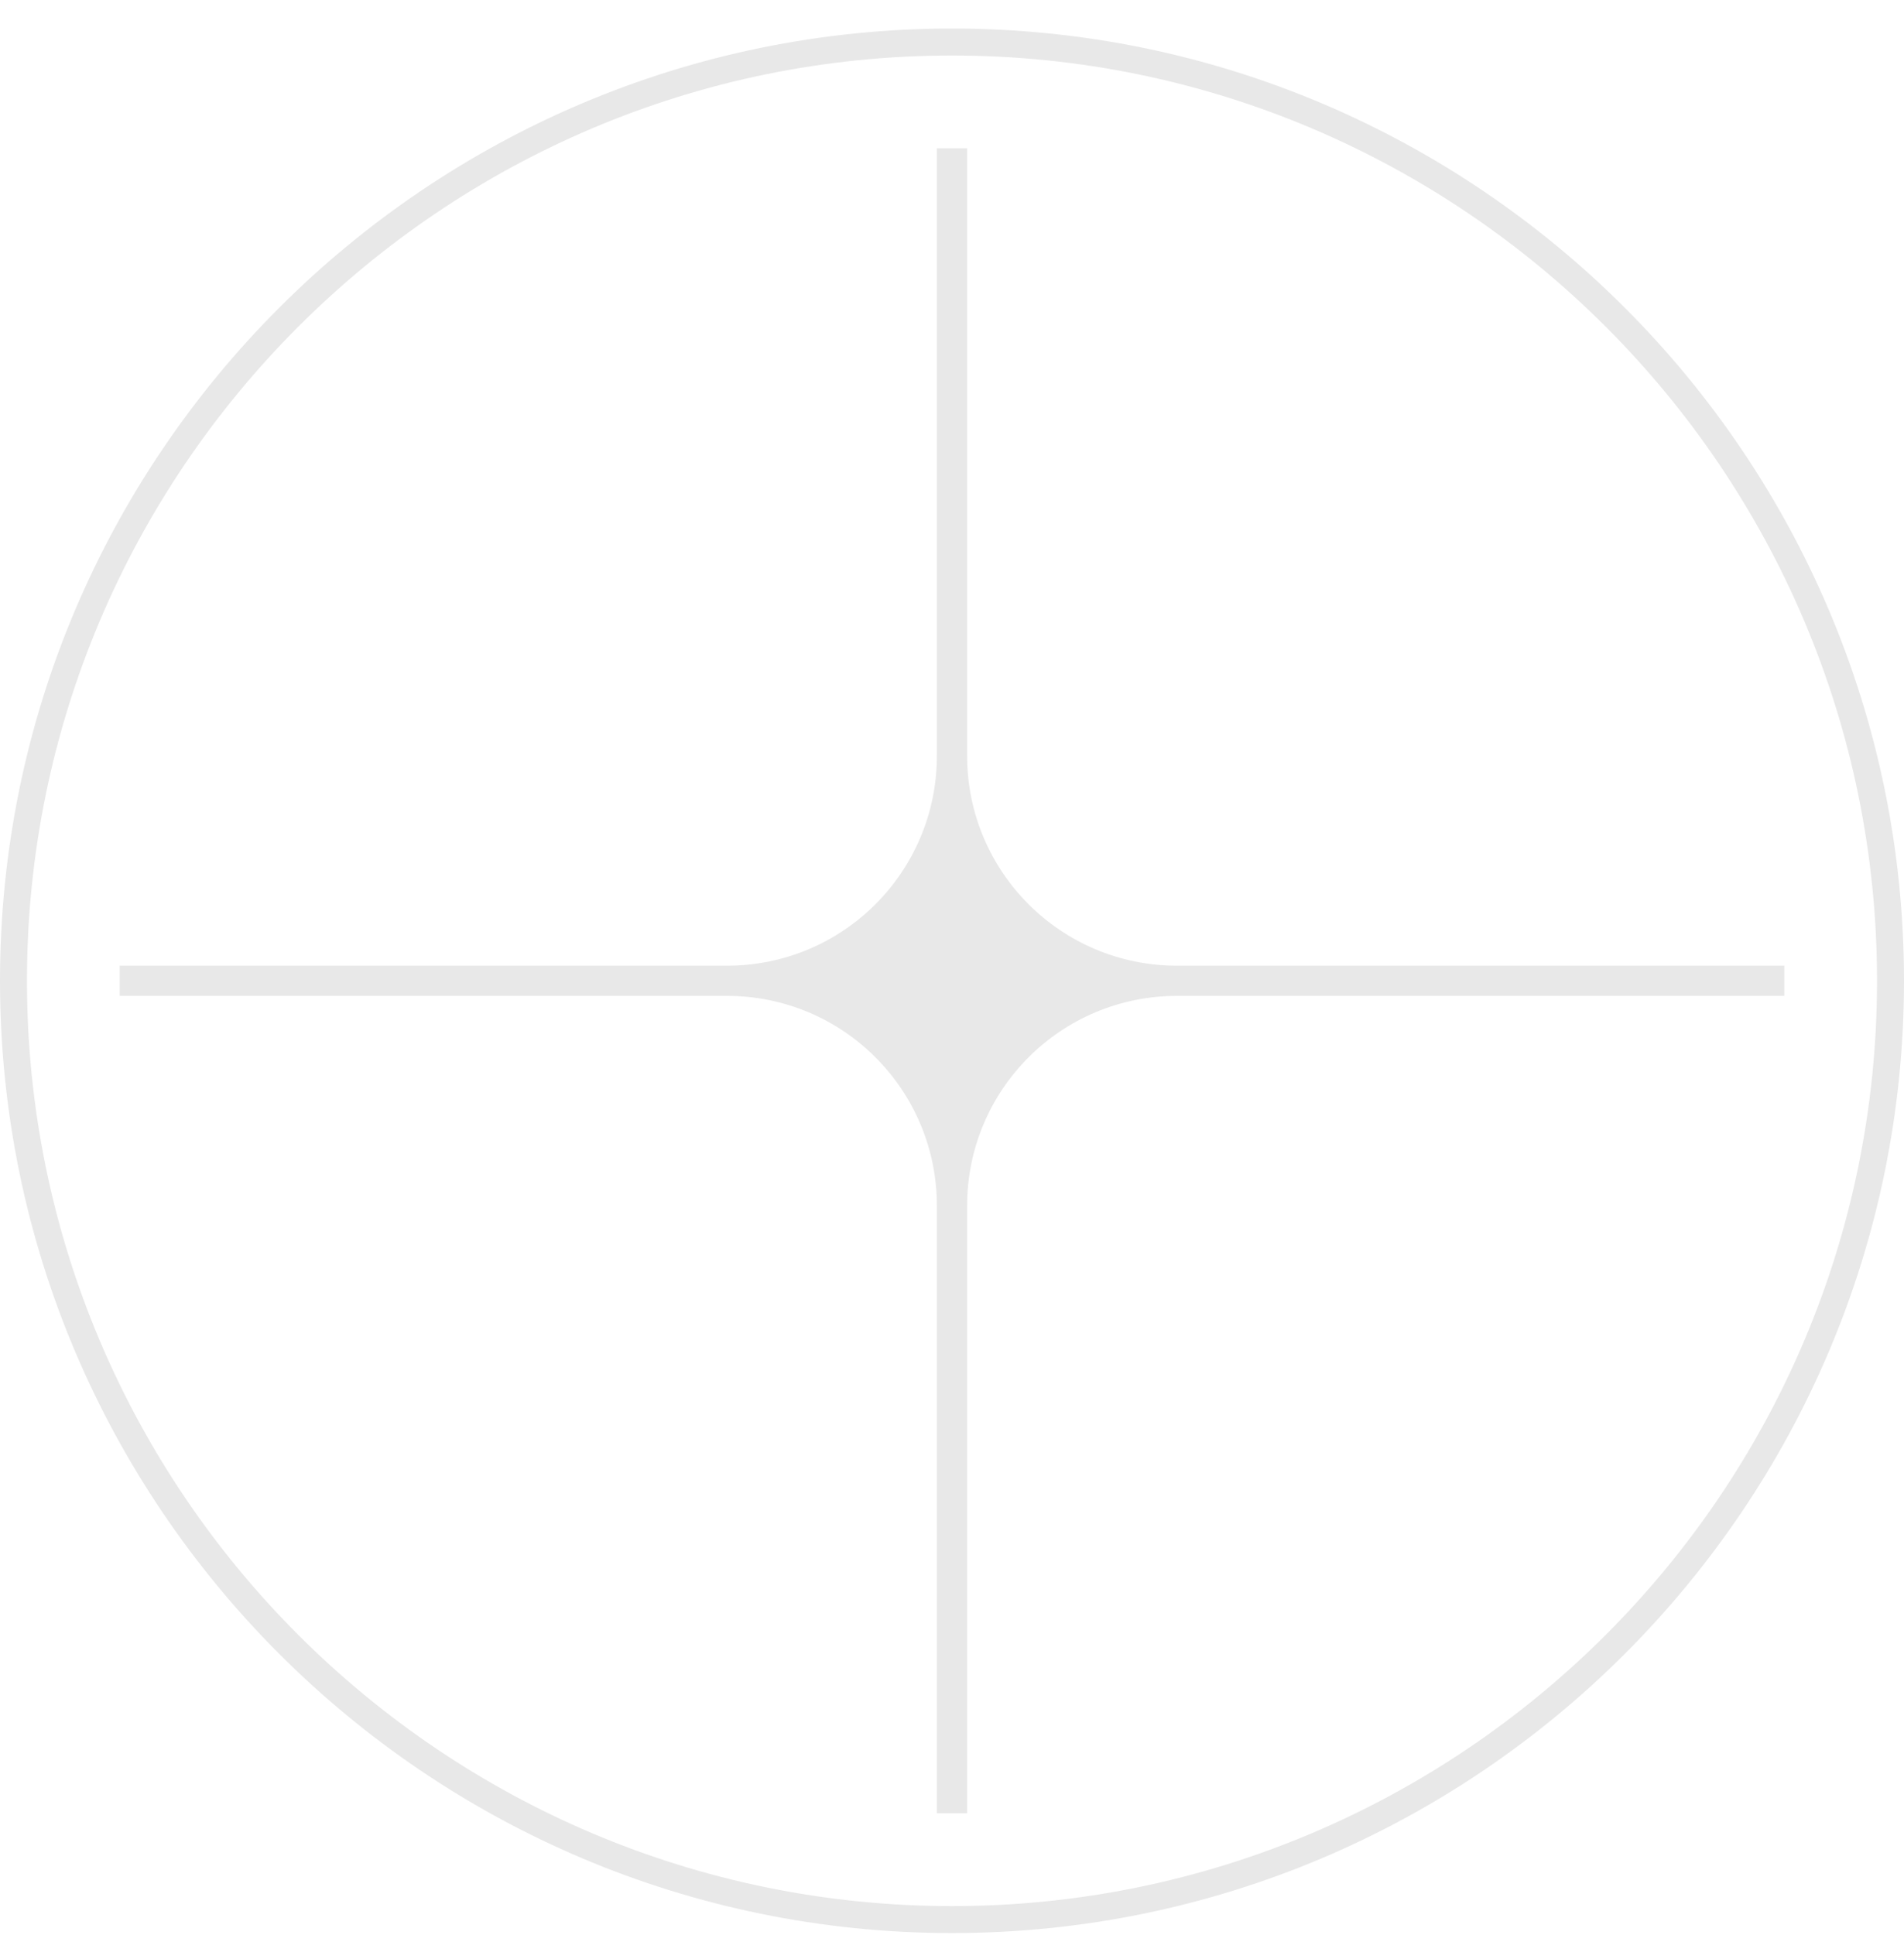 <svg width="62" height="63" viewBox="0 0 62 63" fill="none" xmlns="http://www.w3.org/2000/svg">
<g id="Layer_1" clip-path="url(#clip0_2407_68676)">
<path id="Vector" d="M31 62.929C13.908 62.929 0 49.021 0 31.929C0 14.837 13.908 0.929 31 0.929C48.092 0.929 62 14.837 62 31.929C62 49.021 48.092 62.929 31 62.929ZM31 1.807C14.388 1.807 0.878 15.317 0.878 31.929C0.878 48.541 14.388 62.051 31 62.051C47.612 62.051 61.122 48.541 61.122 31.929C61.122 15.317 47.612 1.807 31 1.807Z" fill="#E8E8E8"/>
<path id="Vector_2" d="M31.492 4.827V24.6C31.492 28.381 34.547 31.437 38.328 31.437H58.102V32.42H38.328C34.547 32.42 31.492 35.476 31.492 39.257V59.03H30.508V39.257C30.508 35.476 27.453 32.42 23.671 32.42H3.898V31.437H23.671C27.453 31.437 30.508 28.381 30.508 24.6V4.827H31.492Z" fill="#E8E8E8"/>
</g>
<defs>
<clipPath id="clip0_2407_68676">
<rect width="62" height="62" fill="white" transform="translate(0 0.929)"/>
</clipPath>
</defs>
</svg>
